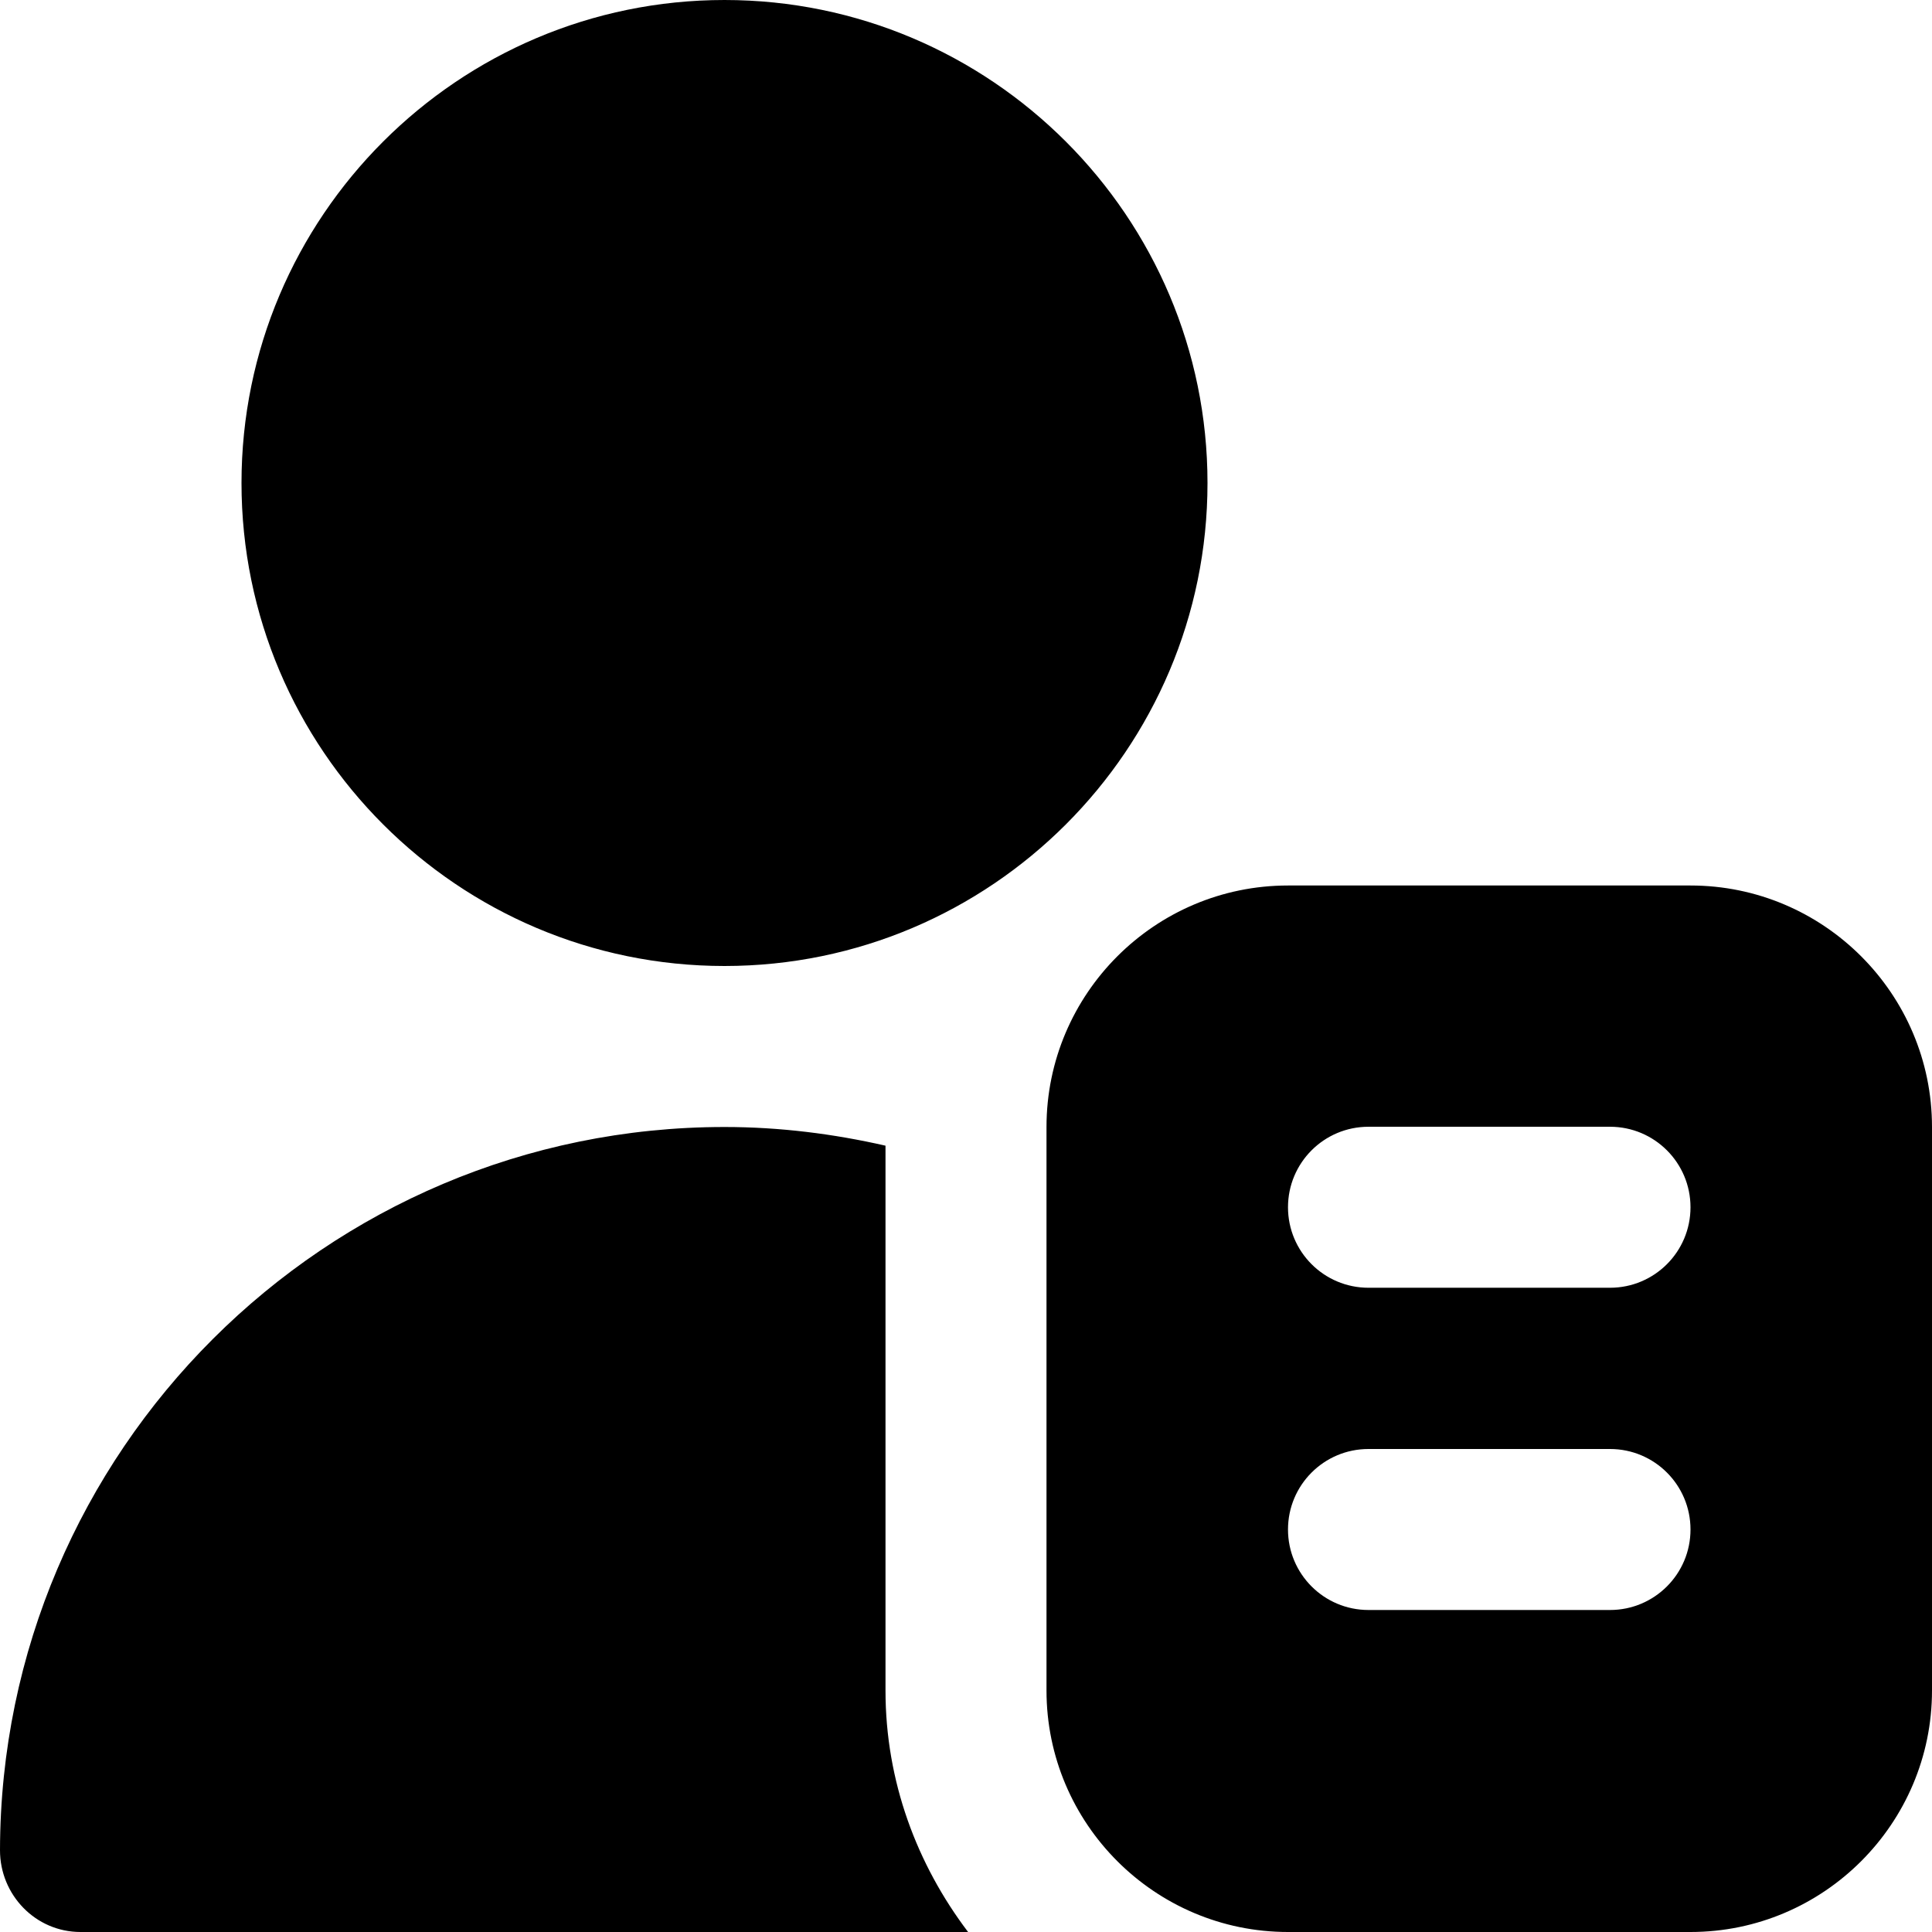 <?xml version="1.0" encoding="UTF-8"?>
<svg xmlns="http://www.w3.org/2000/svg" id="Layer_1" data-name="Layer 1" viewBox="0 0 24 24">
  <path d="M21,11h-5c-1.654,0-3,1.346-3,3v7c0,1.654,1.346,3,3,3h5c1.654,0,3-1.346,3-3v-7c0-1.654-1.346-3-3-3Zm-1,9h-3c-.553,0-1-.448-1-1s.447-1,1-1h3c.553,0,1,.448,1,1s-.447,1-1,1Zm0-4.003h-3c-.553,0-1-.448-1-1s.447-1,1-1h3c.553,0,1,.448,1,1s-.447,1-1,1ZM3,6C3,2.691,5.691,0,9,0s6,2.691,6,6-2.691,6-6,6S3,9.309,3,6ZM12.026,24H1c-.557,0-1.001-.46-1-1.017,.009-4.955,4.043-8.983,9-8.983h0c.688,0,1.356,.085,2,.232v6.768c0,1.13,.391,2.162,1.026,3Z"></path>
</svg>
